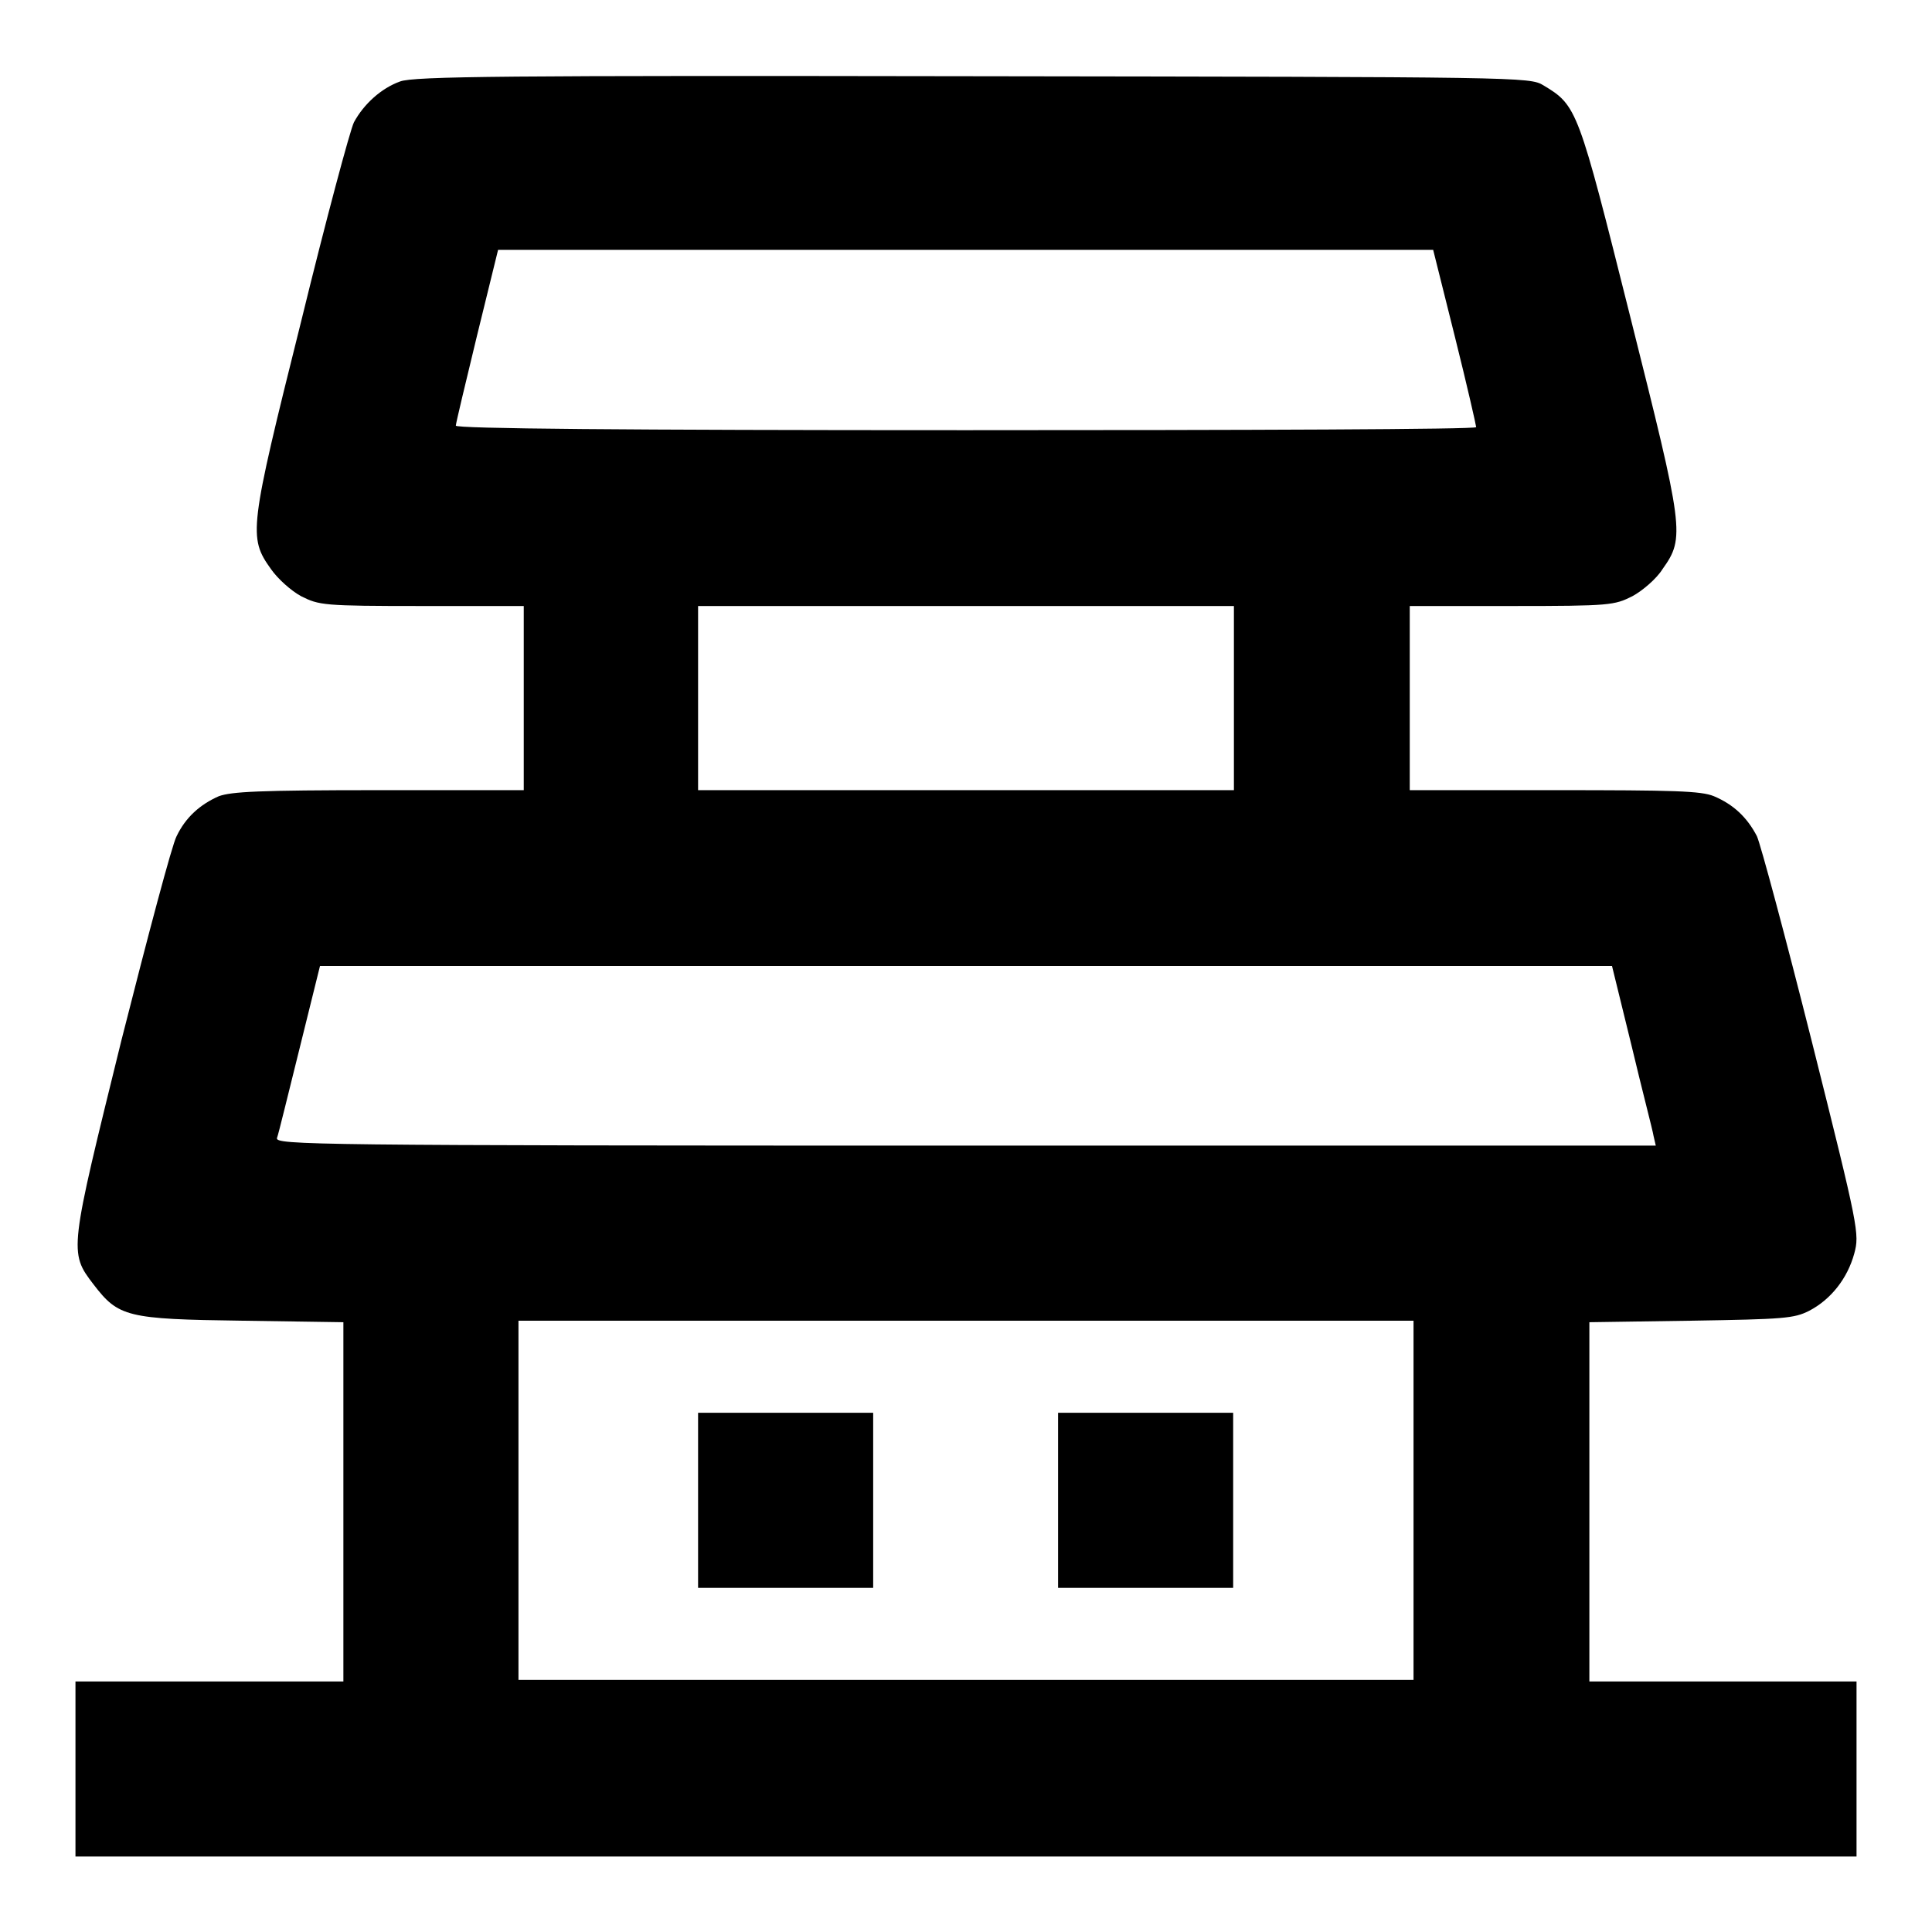<?xml version="1.0" encoding="utf-8"?>
<!-- Svg Vector Icons : http://www.onlinewebfonts.com/icon -->
<!DOCTYPE svg PUBLIC "-//W3C//DTD SVG 1.1//EN" "http://www.w3.org/Graphics/SVG/1.1/DTD/svg11.dtd">
<svg version="1.1" xmlns="http://www.w3.org/2000/svg" xmlns:xlink="http://www.w3.org/1999/xlink" x="0px" y="0px" viewBox="0 0 256 256" enable-background="new 0 0 256 256" xml:space="preserve">
<g><g><g><path fill="#000000" d="M53,10.8c-2.5,0.9-4.8,3-6.1,5.4c-0.5,1-3.7,12.9-7,26.4c-6.9,27.6-7,28.6-4,32.8c0.9,1.3,2.7,2.9,4,3.6c2.4,1.2,2.9,1.3,16,1.3h13.5v12.2v12.2H50.2c-16,0-19.5,0.2-21.2,0.8c-2.5,1.1-4.4,2.8-5.6,5.3c-0.6,1.1-3.8,13.2-7.3,27c-6.9,28-7,28.1-3.7,32.4c3.3,4.3,4.4,4.6,19.7,4.8l13.4,0.2v23.8v23.8H27.7H10v11.6v11.6h118h118v-11.6v-11.6h-17.7h-17.7v-23.8v-23.8l13.5-0.2c12.3-0.2,13.6-0.3,15.6-1.3c2.9-1.5,5.1-4.3,6-7.6c0.7-2.6,0.6-3.3-5.6-28c-3.5-13.9-6.8-26.2-7.3-27.3c-1.3-2.5-3.1-4.2-5.7-5.3c-1.7-0.7-5.2-0.8-21.2-0.8h-19.1V92.5V80.3h13.5c13.1,0,13.6-0.1,16-1.3c1.3-0.7,3.2-2.3,4-3.6c3-4.2,2.8-5.2-4.3-33.5c-6.9-27.5-7-27.9-11.5-30.6c-1.8-1.1-3-1.1-75.6-1.2C67.2,10,54.8,10.1,53,10.8z M192.8,44.7c1.6,6.4,2.8,11.7,2.8,11.9c0,0.3-30.4,0.4-67.6,0.4c-45.4,0-67.6-0.2-67.6-0.6c0-0.3,1.3-5.7,2.8-11.9l2.8-11.4H128h61.9L192.8,44.7z M163.5,92.5v12.2H128H92.5V92.5V80.3H128h35.5V92.5z M216.2,138.6c1.4,5.9,2.8,11.2,2.9,11.9l0.3,1.3H128c-86.9,0-91.5-0.1-91.3-1c0.2-0.5,1.5-5.9,3-11.9l2.7-10.9H128h85.6L216.2,138.6z M187.3,198.8v23.8H128H68.7v-23.8V175H128h59.3V198.8z"/><path fill="#000000" d="M92.5,198.8v11.6h11.6h11.6v-11.6v-11.6h-11.6H92.5V198.8L92.5,198.8z"/><path fill="#000000" d="M140.2,198.8v11.6h11.6h11.6v-11.6v-11.6h-11.6h-11.6V198.8z"/></g></g></g>
</svg>